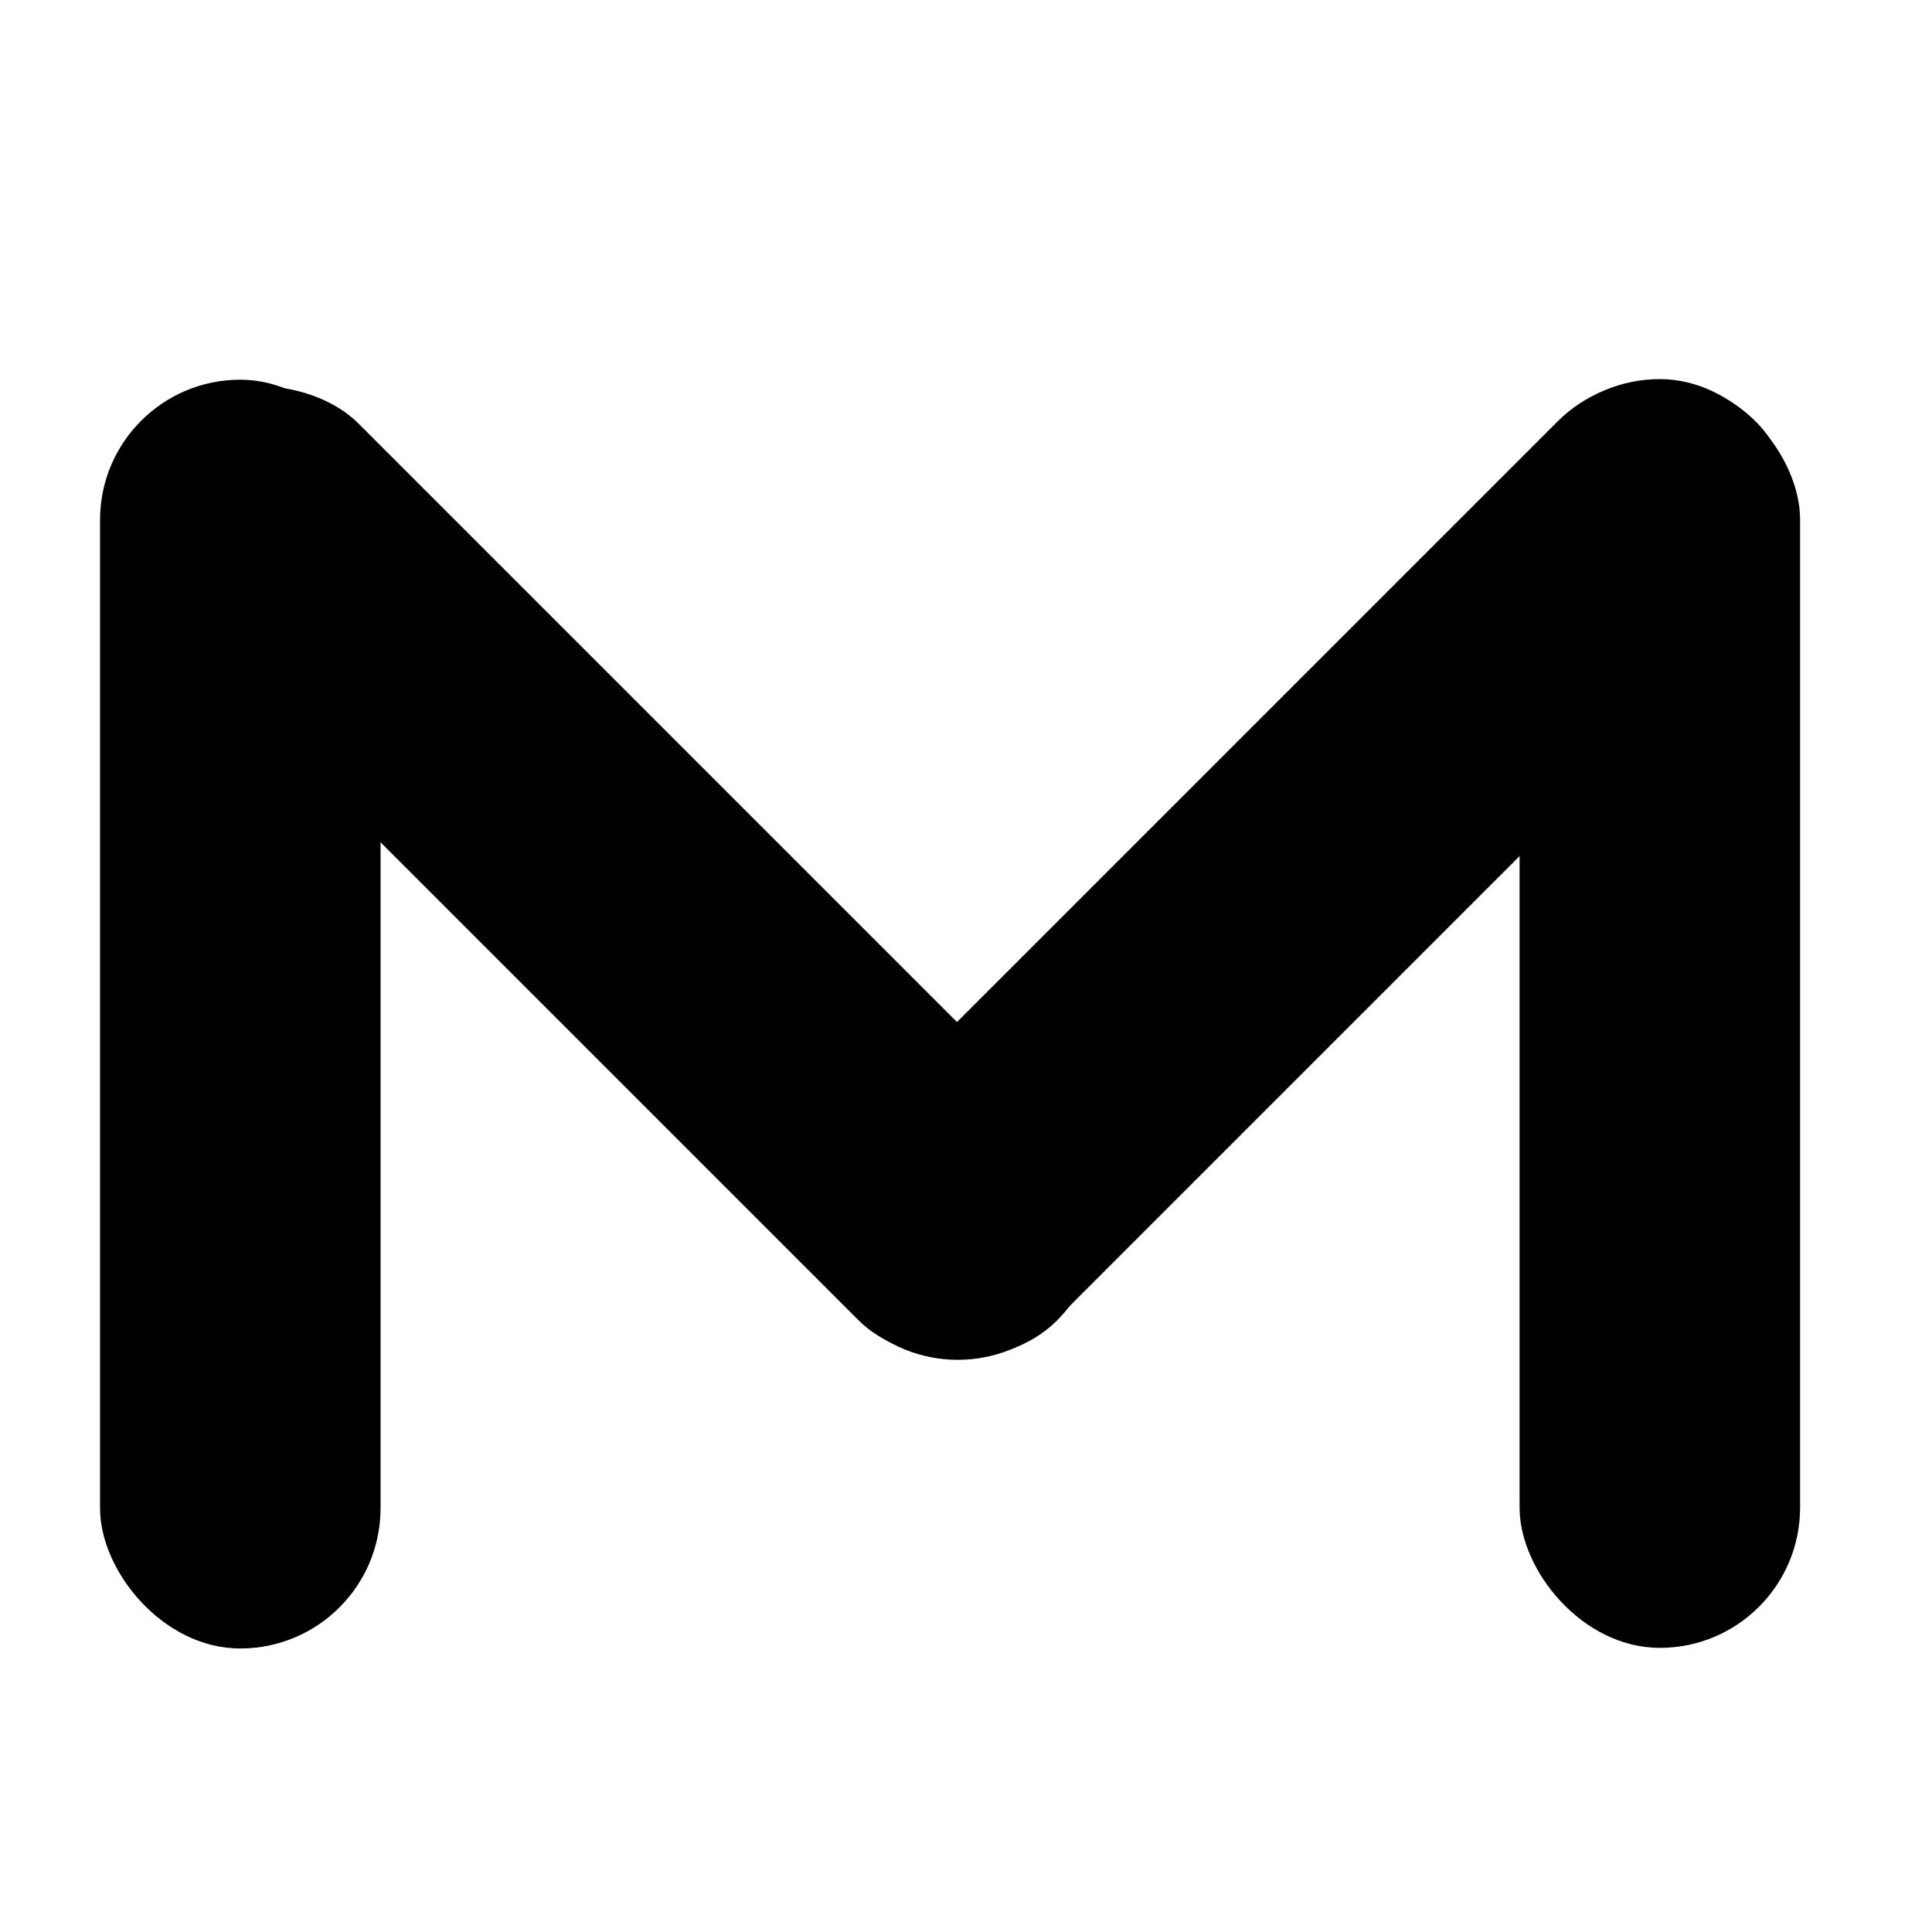<?xml version="1.0" encoding="UTF-8" standalone="no"?>
<!-- Created with Inkscape (http://www.inkscape.org/) -->

<svg
   width="32"
   height="32"
   viewBox="0 0 32 32"
   version="1.1"
   id="svg1"
   inkscape:version="1.3 (0e150ed6c4, 2023-07-21)"
   sodipodi:docname="email.svg"
   xmlns:inkscape="http://www.inkscape.org/namespaces/inkscape"
   xmlns:sodipodi="http://sodipodi.sourceforge.net/DTD/sodipodi-0.dtd"
   xmlns="http://www.w3.org/2000/svg"
   xmlns:svg="http://www.w3.org/2000/svg">
  <sodipodi:namedview
     id="namedview1"
     pagecolor="#ffffff"
     bordercolor="#000000"
     borderopacity="0.25"
     inkscape:showpageshadow="2"
     inkscape:pageopacity="0.0"
     inkscape:pagecheckerboard="0"
     inkscape:deskcolor="#d1d1d1"
     inkscape:document-units="px"
     inkscape:zoom="25.125"
     inkscape:cx="16"
     inkscape:cy="16"
     inkscape:window-width="1920"
     inkscape:window-height="1008"
     inkscape:window-x="0"
     inkscape:window-y="0"
     inkscape:window-maximized="1"
     inkscape:current-layer="layer1" />
  <defs
     id="defs1" />
  <g
     inkscape:label="Layer 1"
     inkscape:groupmode="layer"
     id="layer1">
    <rect
       style="fill:#000000;stroke-width:385.171;paint-order:stroke fill markers"
       id="rect1"
       width="4.646"
       height="21.015"
       x="1.657"
       y="6.289"
       ry="2.323" />
    <rect
       style="fill:#000000;stroke-width:385.171;paint-order:stroke fill markers"
       id="rect1-7"
       width="4.646"
       height="21.015"
       x="25.169"
       y="6.279"
       ry="2.323" />
    <rect
       style="fill:#000000;stroke-width:385.171;paint-order:stroke fill markers"
       id="rect1-7-6"
       width="4.646"
       height="21.015"
       x="23.178"
       y="-15.626"
       ry="2.323"
       transform="rotate(45)" />
    <rect
       style="fill:#000000;stroke-width:385.171;paint-order:stroke fill markers"
       id="rect1-7-6-6"
       width="4.646"
       height="21.015"
       x="-5.408"
       y="6.83"
       ry="2.323"
       transform="rotate(-45)" />
  </g>
</svg>
